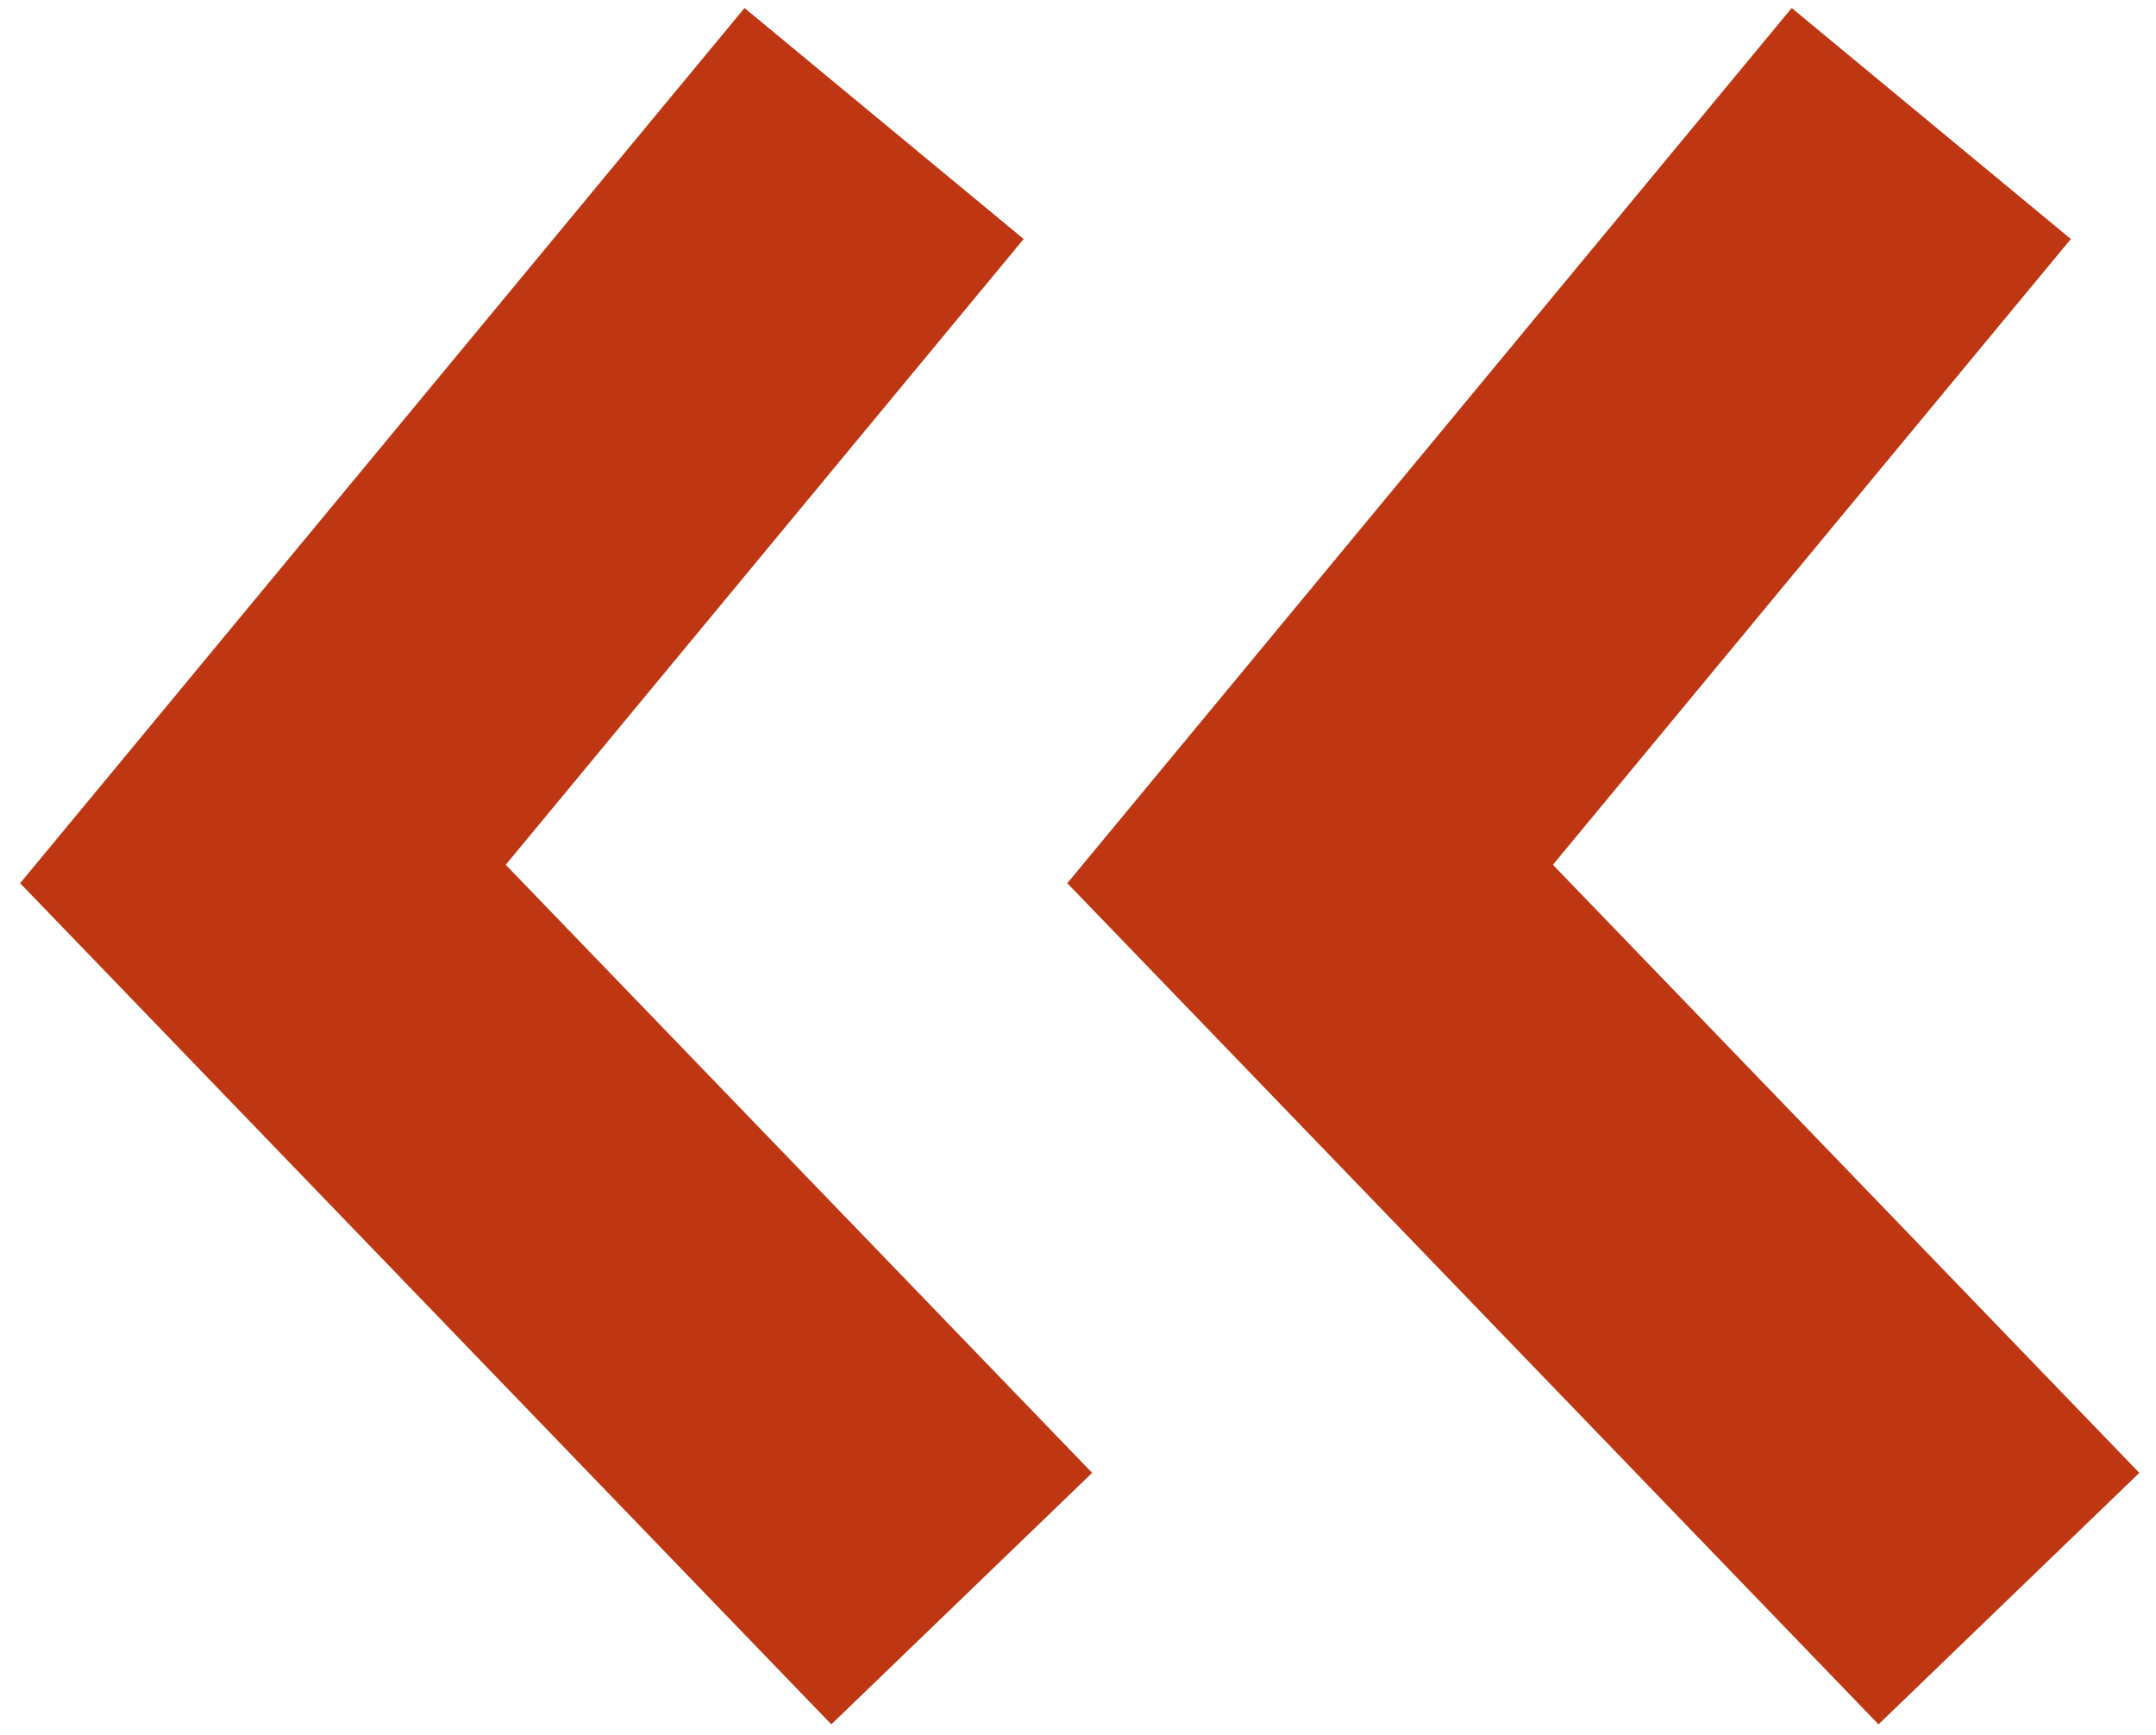 <svg width="82" height="66" viewBox="0 0 82 66" fill="none" xmlns="http://www.w3.org/2000/svg">
<path d="M73.453 4.698L49.828 33.244L76.406 60.806" stroke="#BE3712" stroke-width="13.781"/>
<path d="M33.625 4.698L10 33.244L36.578 60.806" stroke="#BE3712" stroke-width="13.781"/>
</svg>
